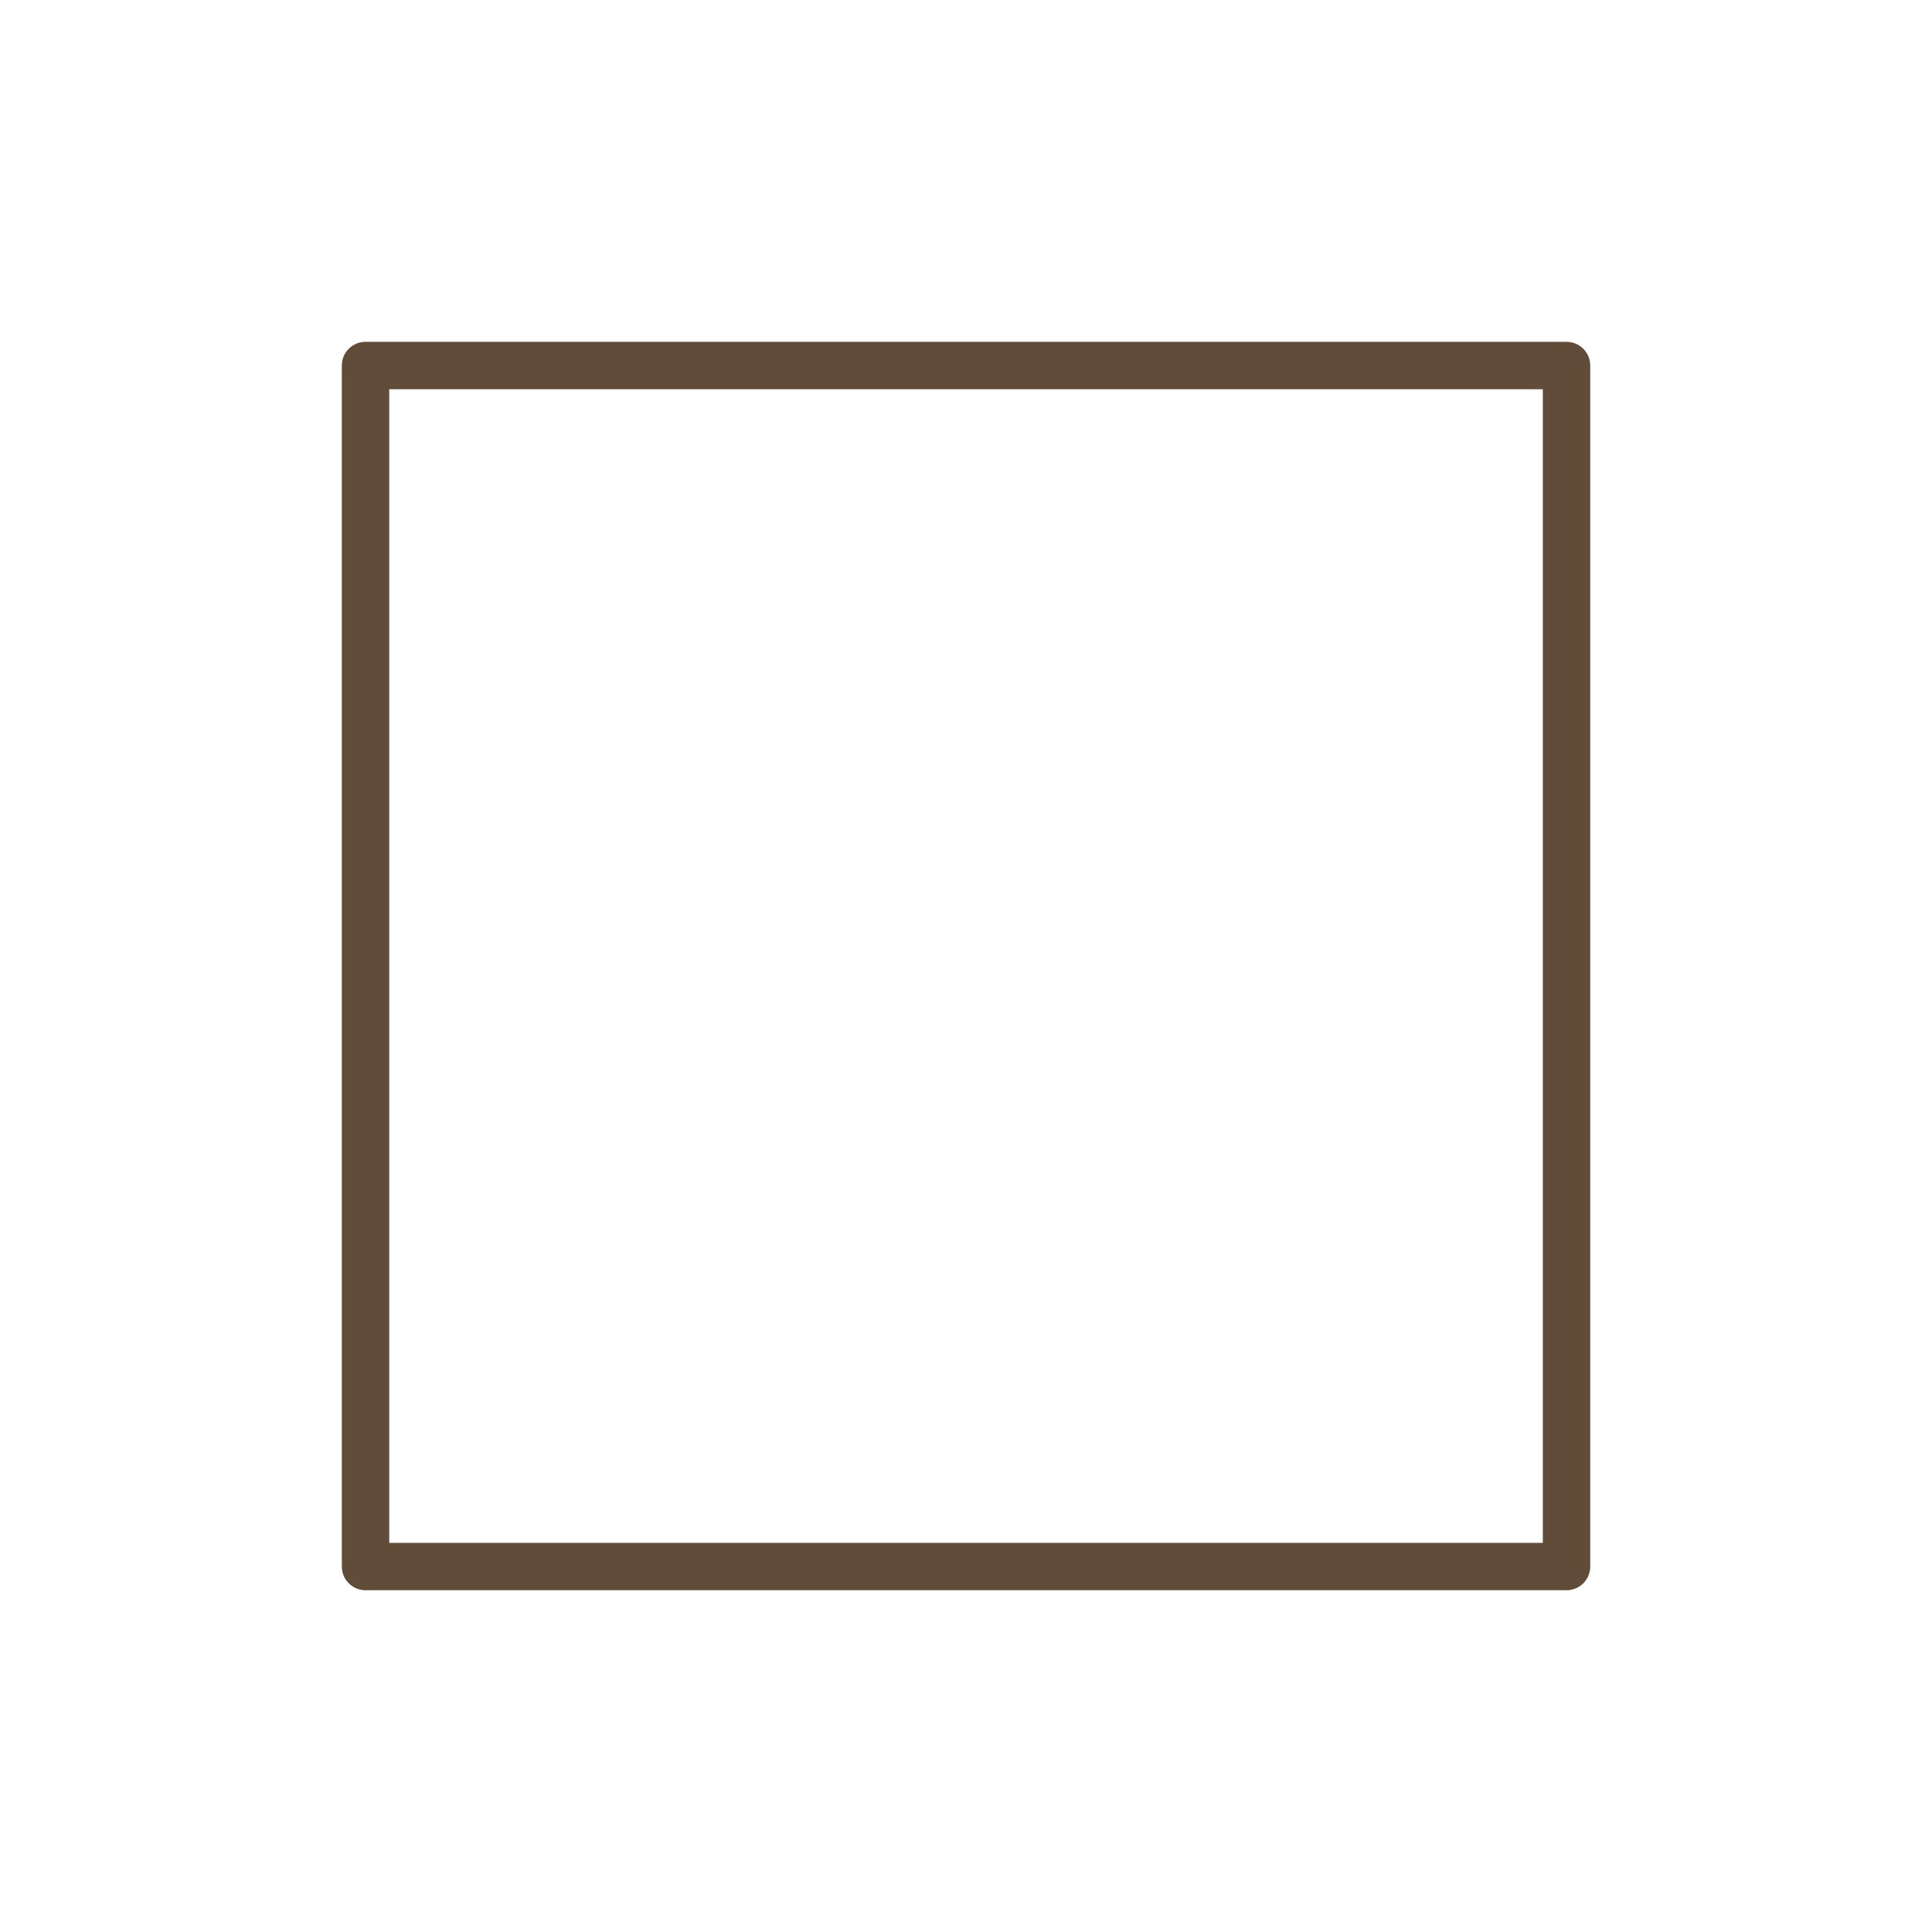 <svg version="1.0" preserveAspectRatio="xMidYMid meet" height="500" viewBox="0 0 375 375" zoomAndPan="magnify" width="500" xmlns:xlink="http://www.w3.org/1999/xlink" xmlns="http://www.w3.org/2000/svg"><defs><clipPath id="1a942c202a"><path clip-rule="nonzero" d="M 66.348 66.344 L 308.594 66.344 L 308.594 308.594 L 66.348 308.594 Z M 66.348 66.344"></path></clipPath></defs><g clip-path="url(#1a942c202a)"><path fill-rule="nonzero" fill-opacity="1" d="M 75.551 299.465 L 299.461 299.465 L 299.461 75.551 L 75.551 75.551 Z M 304.066 308.664 L 70.945 308.664 C 68.406 308.664 66.348 306.605 66.348 304.066 L 66.348 70.949 C 66.348 68.406 68.406 66.348 70.945 66.348 L 304.066 66.348 C 306.605 66.348 308.664 68.406 308.664 70.949 L 308.664 304.066 C 308.664 306.605 306.605 308.664 304.066 308.664" fill="#614c3a"></path></g></svg>